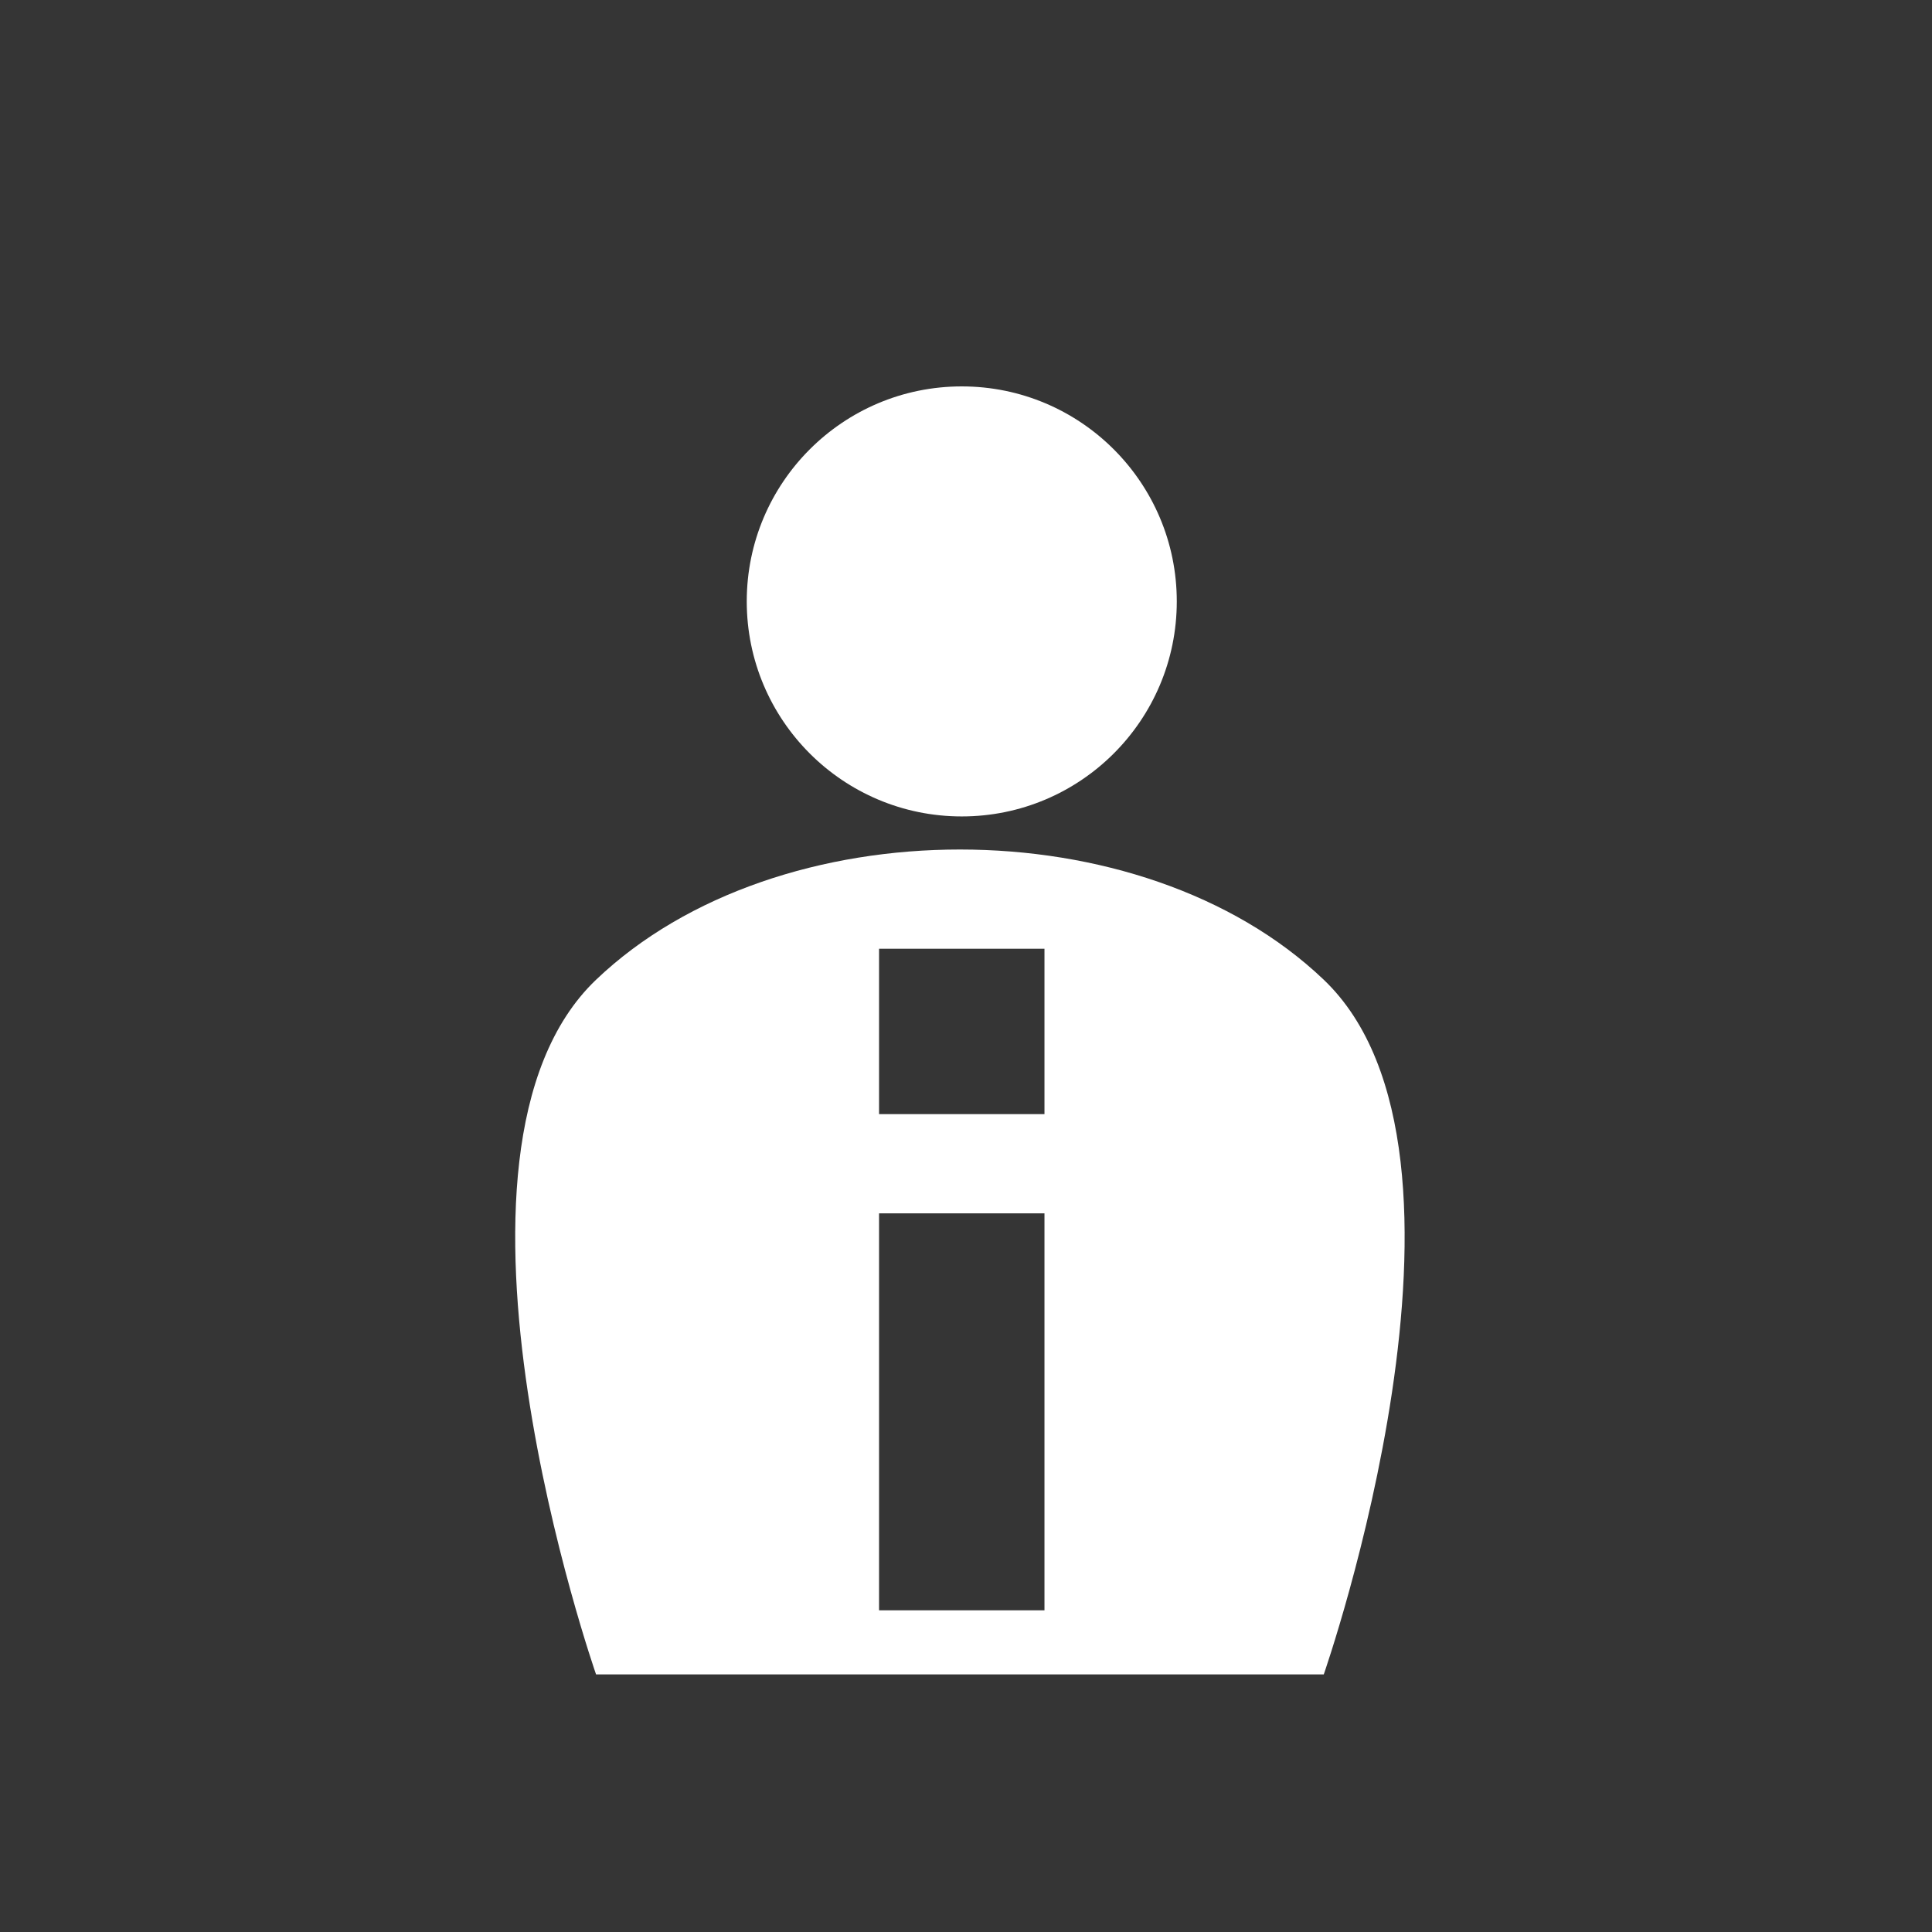 <?xml version="1.0" encoding="UTF-8" standalone="no"?>
<svg width="60px" height="60px" viewBox="0 0 60 60" version="1.1" xmlns="http://www.w3.org/2000/svg" xmlns:xlink="http://www.w3.org/1999/xlink">
    <rect x="0" y="0" width="60" height="60" fill="#333333" stroke="none"/>
    <!-- Generator: Sketch 39.1 (31720) - http://www.bohemiancoding.com/sketch -->
    <title>language</title>
    <desc>Created with Sketch.</desc>
    <defs></defs>
    <g id="icon出圖" stroke="none" stroke-width="1" fill="none" fill-rule="evenodd">
        <g id="iPad-Portrait" transform="translate(-927, -1000)" fill="#FFFFFF">
            <g id="language" transform="translate(927, 1000)">
                <rect id="Rectangle-39" fill-opacity="0.01" x="0" y="0" width="60" height="60"></rect>
                <path d="M29.868,25.355 C33.556,25.355 36.546,22.365 36.546,18.677 C36.546,14.99 33.556,12 29.868,12 C26.181,12 23.191,14.99 23.191,18.677 C23.191,22.365 26.181,25.355 29.868,25.355 Z M18.511,30.427 C24.161,25.034 35.461,25.034 41.111,30.427 C46.762,35.82 41.111,52 41.111,52 L18.511,52 C18.511,52 12.861,35.82 18.511,30.427 Z M27.3,37.682 L32.437,37.682 L32.437,50.01 L27.3,50.01 L27.3,37.682 Z M27.3,29.464 L32.437,29.464 L32.437,34.6 L27.3,34.6 L27.3,29.464 Z"></path>
            </g>
        </g>
    </g>
</svg>
